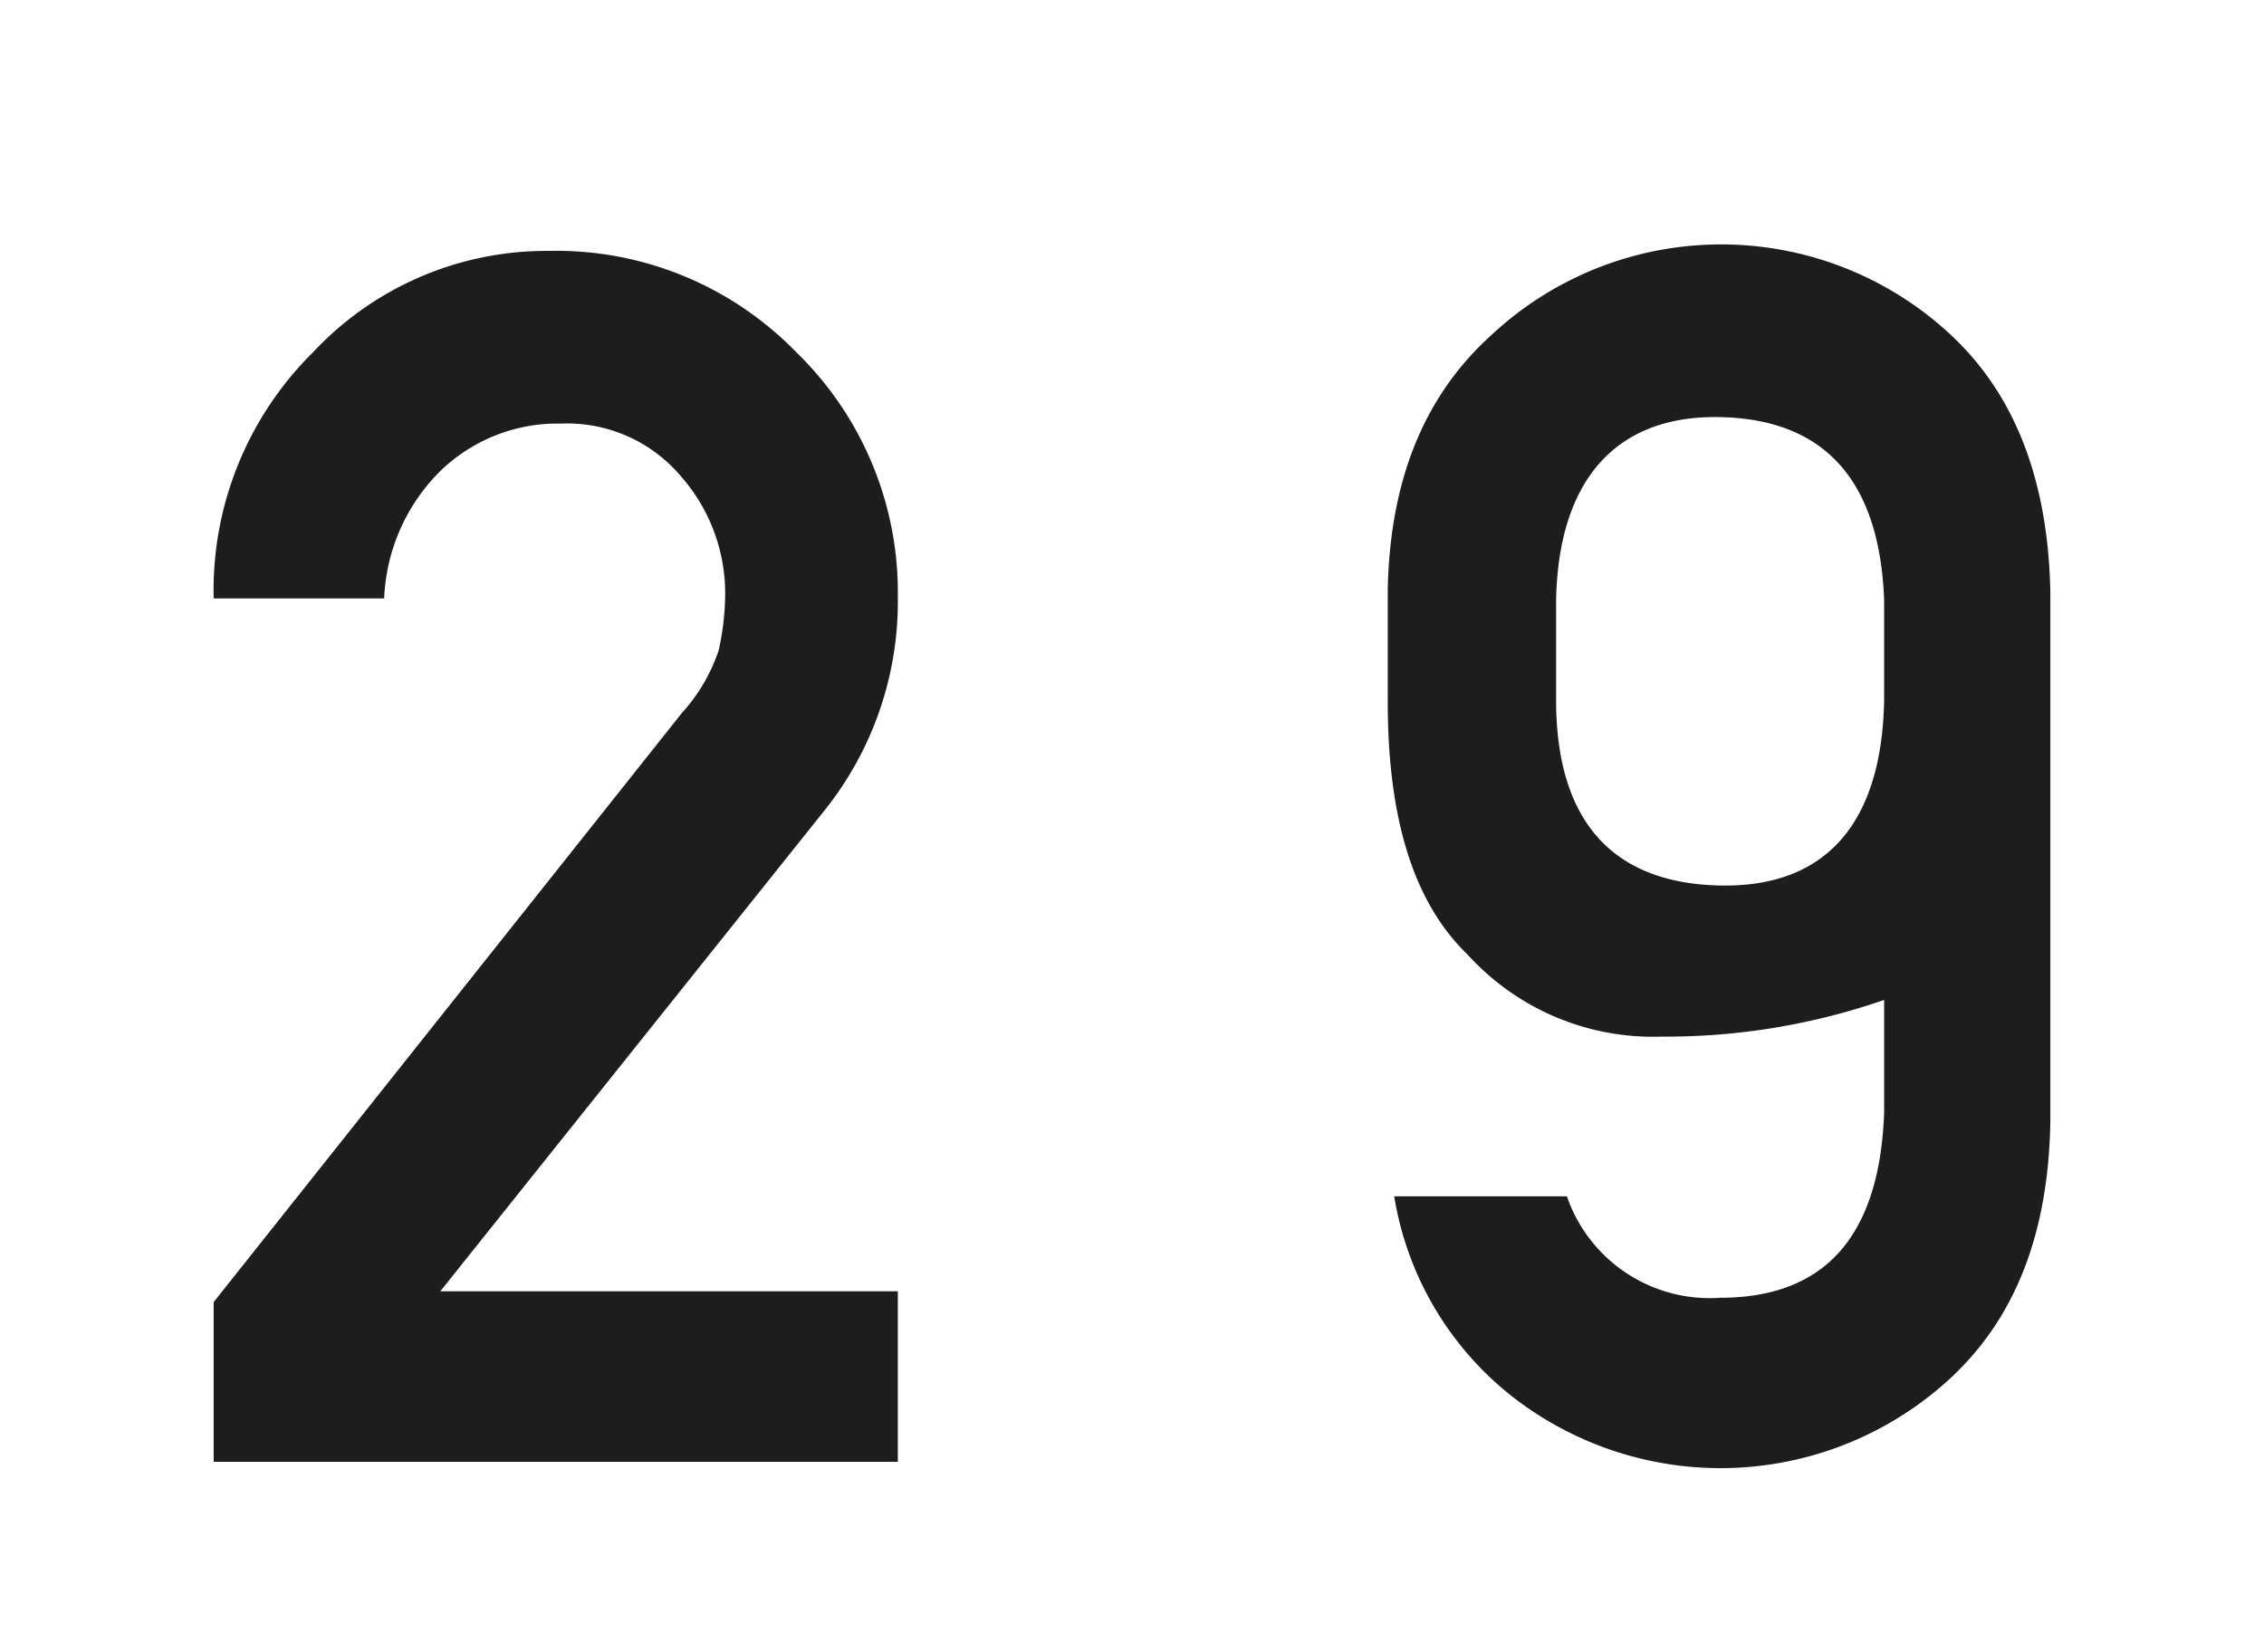 <svg id="Ebene_1" data-name="Ebene 1" xmlns="http://www.w3.org/2000/svg" width="37" height="27" viewBox="0 0 104.9 76.5">
  <defs>
    <style>
      .cls-1 {
        fill: #1d1d1b;
      }
    </style>
  </defs>
  <g>
    <path class="cls-1" d="M9.9,67.7V60.3L31.6,33a8.1,8.1,0,0,0,1.7-2.9,12.2,12.2,0,0,0,.3-2.6,8.2,8.2,0,0,0-2-5.4A6.9,6.9,0,0,0,26,19.6a7.8,7.8,0,0,0-5.6,2.2,8.8,8.8,0,0,0-2.6,5.9H9.9a15.5,15.5,0,0,1,4.6-11.4,14.8,14.8,0,0,1,10.9-4.7,15.5,15.5,0,0,1,11.5,4.7,15.5,15.5,0,0,1,4.7,11.3,15.5,15.5,0,0,1-3.3,9.8L20.4,59.8H41.6v7.9Z"/>
    <path class="cls-1" d="M64.3,32.5V27.3c.1-5.1,1.7-9,4.8-11.8a15.6,15.6,0,0,1,21.3,0c3,2.8,4.5,6.8,4.6,11.9V52c-.1,5.1-1.6,9-4.6,11.8a15.7,15.7,0,0,1-20.3.9,14.8,14.8,0,0,1-5.5-9.3h8a7,7,0,0,0,7.1,4.7c4.9,0,7.4-2.9,7.6-8.6V46.3A30.8,30.8,0,0,1,77,48a11.6,11.6,0,0,1-9-3.8C65.5,41.8,64.3,37.9,64.3,32.5Zm7.8-4.7v4.6c0,5.6,2.6,8.5,7.6,8.6s7.5-3,7.6-8.6V27.8c-.2-5.5-2.7-8.4-7.6-8.5S72.2,22.3,72.1,27.8Z"/>
  </g>
</svg>
